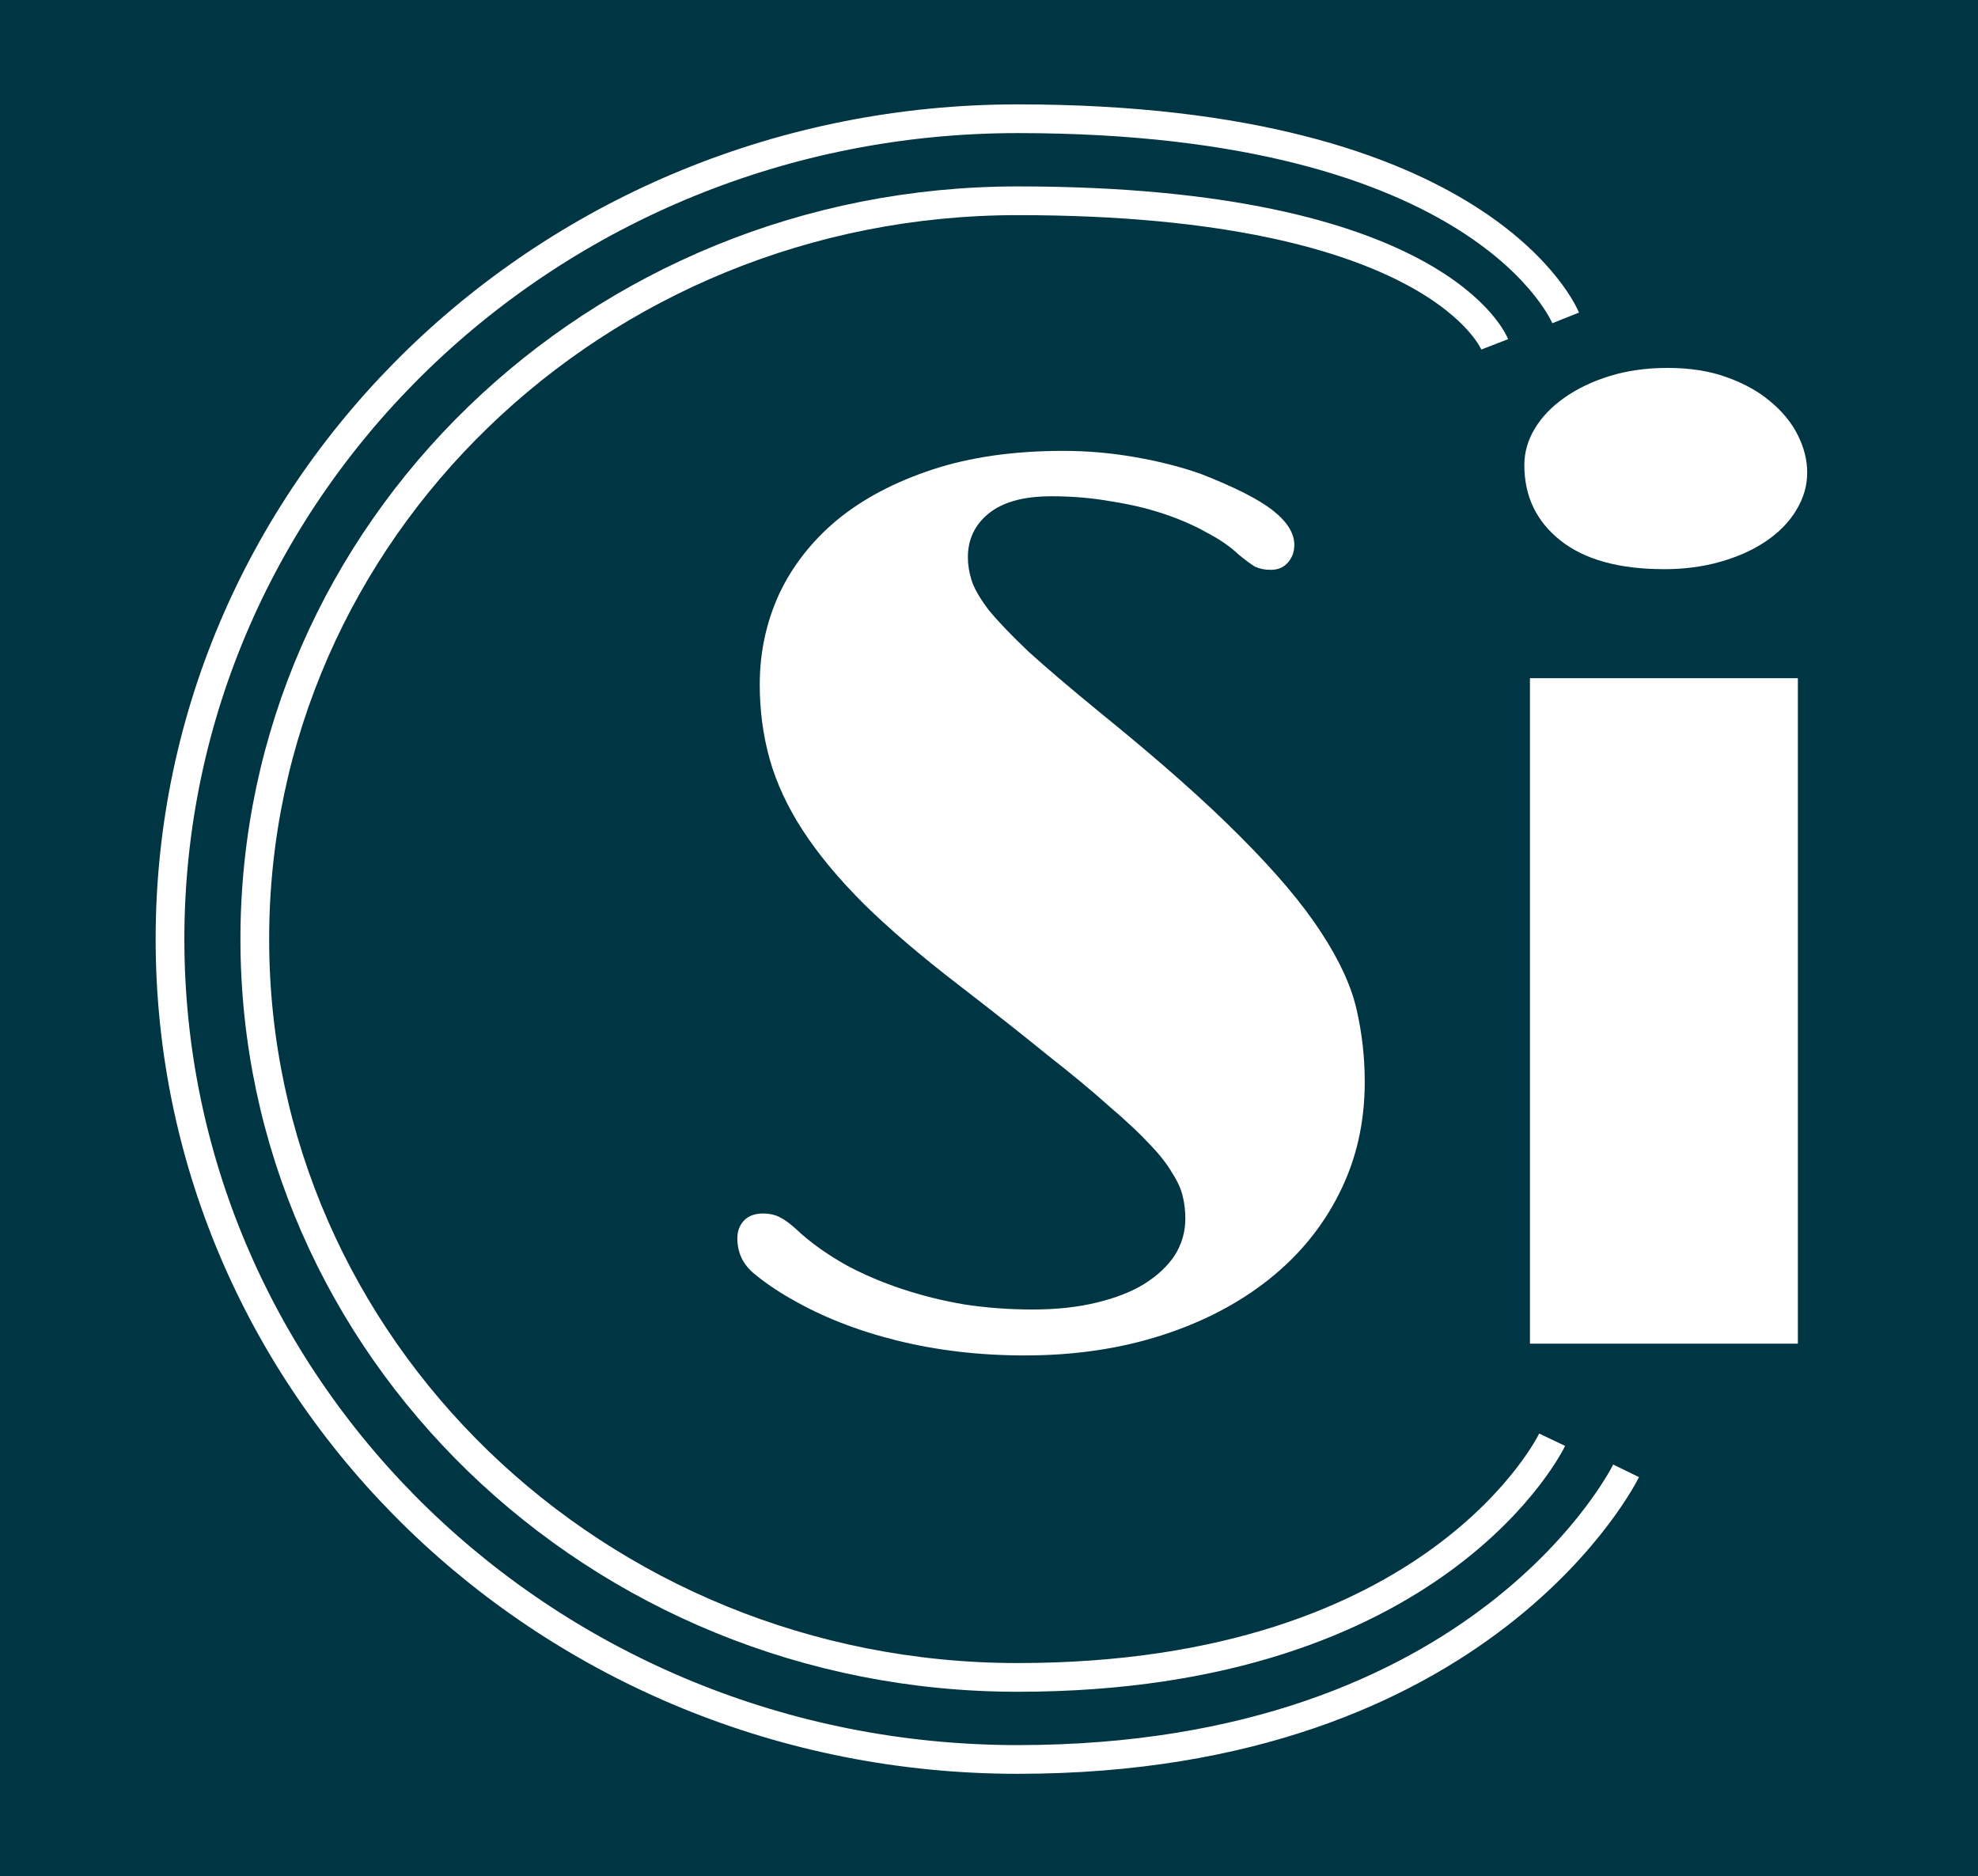 <svg xmlns="http://www.w3.org/2000/svg" version="1.1" xmlns:xlink="http://www.w3.org/1999/xlink" width="206.678" height="196.053"><rect width="100%" height="100%" fill="#808080" stroke="none"/><svg xmlns:dc="http://purl.org/dc/elements/1.1/" xmlns:cc="http://creativecommons.org/ns#" xmlns:rdf="http://www.w3.org/1999/02/22-rdf-syntax-ns#" xmlns:svg="http://www.w3.org/2000/svg" xmlns="http://www.w3.org/2000/svg" xmlns:sodipodi="http://sodipodi.sourceforge.net/DTD/sodipodi-0.dtd" xmlns:inkscape="http://www.inkscape.org/namespaces/inkscape" width="206.678" height="196.053" viewBox="0 0 54.684 51.872" version="1.1" id="SvgjsSvg1023" sodipodi:docname="favicon.svg" inkscape:version="0.92.5 (2060ec1f9f, 2020-04-08)">
  <sodipodi:namedview pagecolor="#ffffff" bordercolor="#666666" borderopacity="1" objecttolerance="10" gridtolerance="10" guidetolerance="10" inkscape:pageopacity="0" inkscape:pageshadow="2" inkscape:window-width="1920" inkscape:window-height="1080" id="SvgjsSodipodi:namedview1022" showgrid="false" fit-margin-top="0" fit-margin-left="0" fit-margin-right="0" fit-margin-bottom="0" inkscape:zoom="3.7183767" inkscape:cx="104.41468" inkscape:cy="98.02666" inkscape:window-x="0" inkscape:window-y="0" inkscape:window-maximized="1" inkscape:current-layer="svg8"></sodipodi:namedview>
  <defs id="SvgjsDefs1021"></defs>
  <rect y="2.220446e-16" x="0" height="51.872" width="54.684" id="SvgjsRect1019" style="fill:#003543;fill-opacity:1;stroke:none;stroke-width:0.151;stroke-miterlimit:4;stroke-dasharray:none;stroke-dashoffset:0;stroke-opacity:1"></rect>
  <g id="SvgjsG1018" transform="translate(-31.963,-221.902)">
    <g aria-label="Sigmerra" style="font-style:normal;font-variant:normal;font-weight:normal;font-stretch:normal;font-size:10.583px;line-height:1.25;font-family:'Tlwg Mono';-inkscape-font-specification:'Tlwg Mono';letter-spacing:0px;word-spacing:0px;fill:#ffffff;fill-opacity:1;stroke:none;stroke-width:0.265" id="SvgjsG1017">
      <path d="m 53.83,257.808 q -0.603,-0.345 -1.051,-0.723 -0.431,-0.379 -0.431,-0.947 0,-0.293 0.172,-0.482 0.189,-0.207 0.534,-0.207 0.293,0 0.5,0.121 0.207,0.103 0.568,0.448 0.534,0.465 1.24,0.861 0.706,0.379 1.533,0.655 0.827,0.276 1.74,0.431 0.913,0.138 1.878,0.138 0.982,0 1.757,-0.189 0.792,-0.189 1.326,-0.517 0.551,-0.345 0.844,-0.792 0.293,-0.465 0.293,-1.016 0,-0.31 -0.069,-0.603 -0.069,-0.31 -0.293,-0.655 -0.207,-0.362 -0.62,-0.792 -0.413,-0.448 -1.12,-1.051 -0.689,-0.62 -1.723,-1.43 -1.016,-0.827 -2.446,-1.929 -1.568,-1.206 -2.618,-2.239 -1.051,-1.051 -1.688,-2.033 -0.637,-0.982 -0.913,-1.964 -0.276,-0.982 -0.276,-2.067 0,-1.326 0.534,-2.498 0.551,-1.171 1.602,-2.05 1.068,-0.878 2.635,-1.395 1.568,-0.517 3.617,-0.517 0.999,0 1.981,0.172 0.999,0.172 1.826,0.465 1.412,0.551 1.998,1.016 0.586,0.465 0.586,0.947 0,0.293 -0.189,0.5 -0.172,0.189 -0.465,0.189 -0.241,0 -0.431,-0.086 -0.172,-0.103 -0.465,-0.345 -0.345,-0.327 -0.878,-0.603 -0.517,-0.293 -1.189,-0.517 -0.672,-0.224 -1.464,-0.345 -0.775,-0.138 -1.636,-0.138 -1.154,0 -1.74,0.482 -0.568,0.465 -0.568,1.206 0,0.31 0.103,0.637 0.103,0.327 0.465,0.81 0.379,0.465 1.102,1.154 0.741,0.672 1.981,1.688 2.446,1.981 3.893,3.445 1.464,1.464 2.222,2.635 0.758,1.154 0.982,2.136 0.224,0.982 0.224,1.998 0,1.688 -0.706,3.083 -0.689,1.378 -1.946,2.377 -1.257,0.999 -2.98,1.55 -1.723,0.551 -3.772,0.551 -1.86,0 -3.531,-0.413 -1.654,-0.413 -2.928,-1.154 z" style="font-style:normal;font-variant:normal;font-weight:normal;font-stretch:normal;font-size:35.278px;font-family:Limelight;-inkscape-font-specification:Limelight;fill:#ffffff;fill-opacity:1;stroke-width:0.265" id="SvgjsPath1016" inkscape:connector-curvature="0"></path>
      <path d="m 77.963,237.636 q -1.86,0 -2.859,-0.792 -0.999,-0.792 -0.999,-2.084 0,-0.534 0.293,-1.016 0.293,-0.482 0.81,-0.844 0.534,-0.379 1.257,-0.603 0.723,-0.224 1.602,-0.224 0.93,0 1.636,0.258 0.723,0.258 1.206,0.672 0.5,0.413 0.758,0.93 0.258,0.517 0.258,1.034 0,0.551 -0.31,1.051 -0.293,0.482 -0.827,0.844 -0.534,0.362 -1.257,0.568 -0.723,0.207 -1.568,0.207 z m -3.703,3.014 h 7.407 v 18.397 h -7.407 z" style="font-style:normal;font-variant:normal;font-weight:normal;font-stretch:normal;font-size:35.278px;font-family:Limelight;-inkscape-font-specification:Limelight;fill:#ffffff;fill-opacity:1;stroke-width:0.265" id="SvgjsPath1015" inkscape:connector-curvature="0"></path>
    </g>
    <g id="SvgjsG1014">
      <path style="fill:none;fill-opacity:1;stroke:#ffffff;stroke-width:0.794;stroke-miterlimit:4;stroke-dasharray:none;stroke-dashoffset:0;stroke-opacity:1" d="m 76.918,262.563 c 0,0 -3.877,7.979 -16.82,7.979 -12.943,0 -23.435,-10.154 -23.435,-22.679 1e-6,-12.525 10.492,-22.679 23.435,-22.679 12.943,0 15.149,5.506 15.149,5.506" id="SvgjsPath1013" inkscape:connector-curvature="0"></path>
      <path style="fill:none;fill-opacity:1;stroke:#ffffff;stroke-width:0.794;stroke-miterlimit:4;stroke-dasharray:none;stroke-dashoffset:0;stroke-opacity:1" d="m 74.874,261.703 c 0,0 -3.128,6.571 -14.776,6.571 -11.648,0 -21.091,-9.138 -21.091,-20.411 3e-6,-11.273 9.443,-20.411 21.091,-20.411 11.648,0 13.188,3.969 13.188,3.969" id="SvgjsPath1012" inkscape:connector-curvature="0"></path>
    </g>
  </g>
</svg><style>@media (prefers-color-scheme: light) { :root { filter: none; } }
@media (prefers-color-scheme: dark) { :root { filter: none; } }
</style></svg>